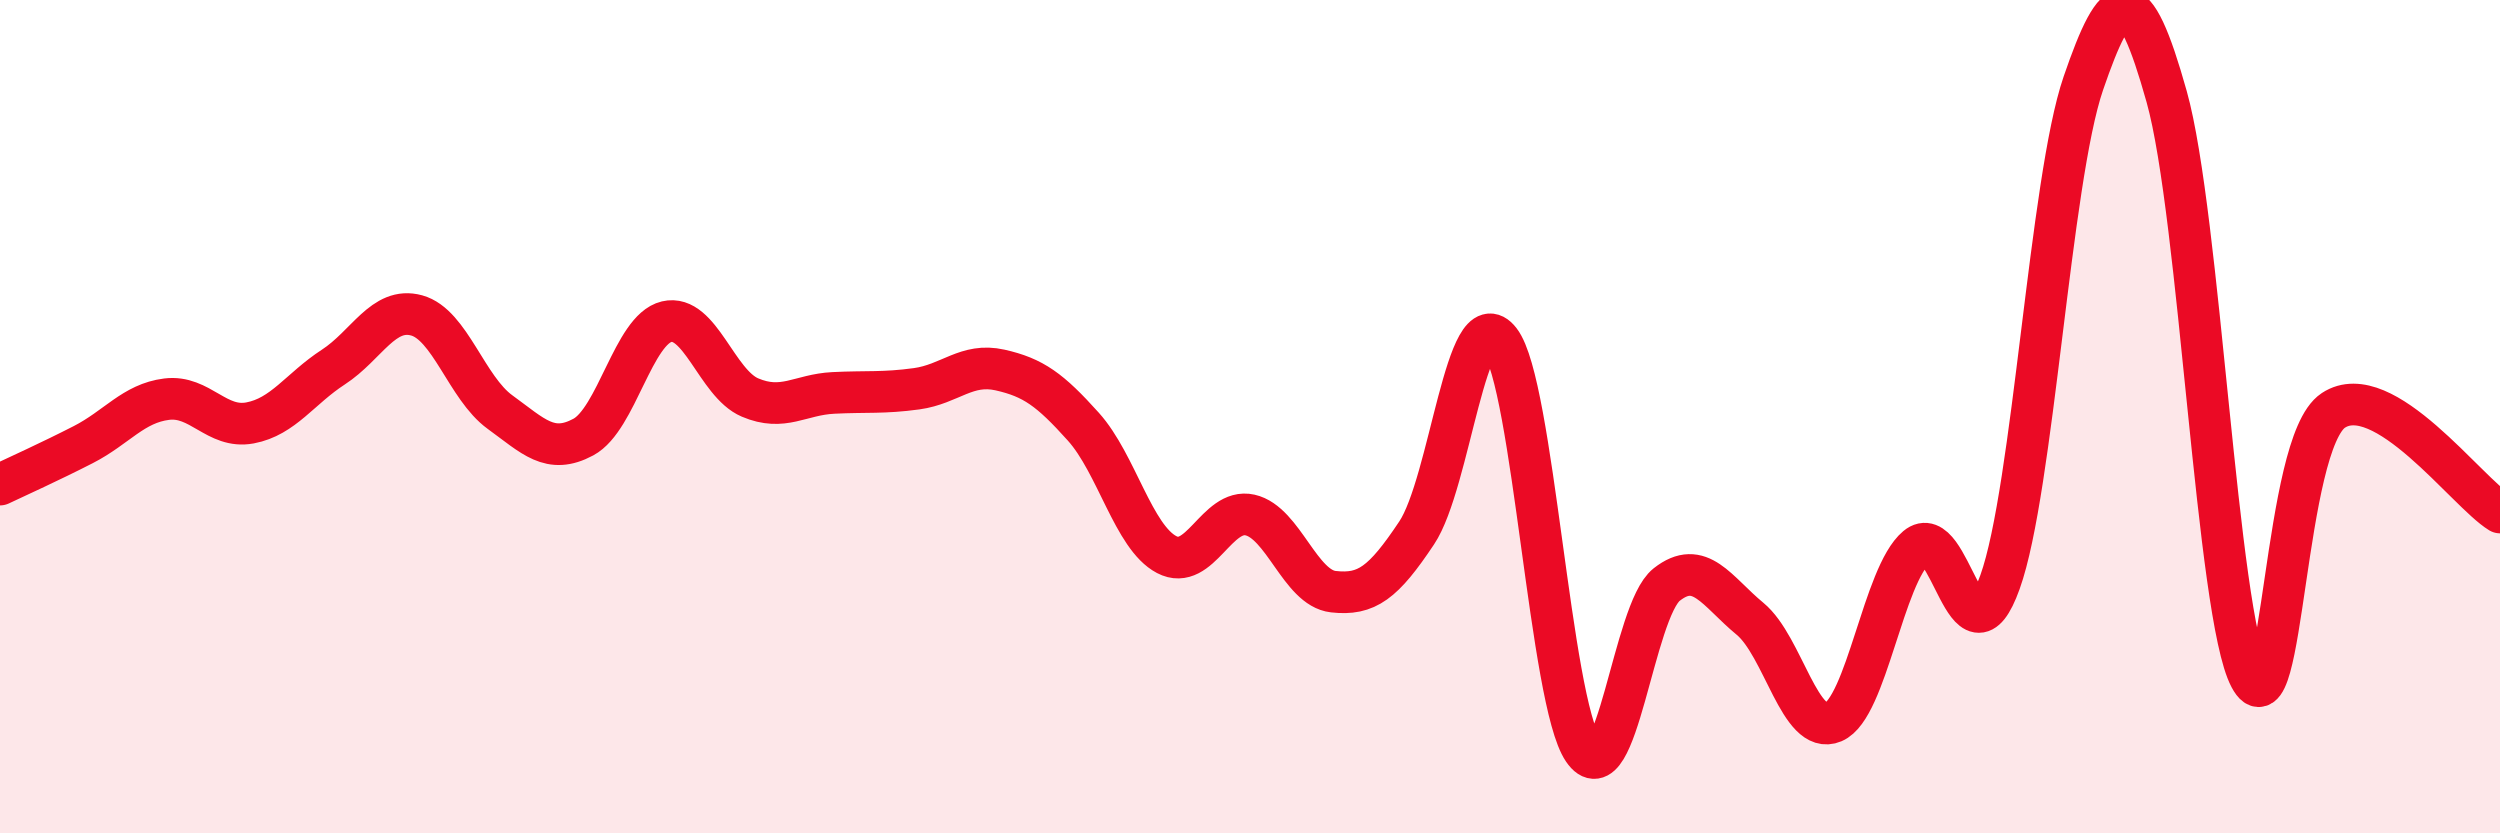 
    <svg width="60" height="20" viewBox="0 0 60 20" xmlns="http://www.w3.org/2000/svg">
      <path
        d="M 0,11.63 C 0.4,11.44 1.2,11.08 2,10.67 C 2.8,10.26 3.2,9.68 4,9.58 C 4.8,9.48 5.2,10.3 6,10.15 C 6.8,10 7.2,9.33 8,8.81 C 8.8,8.29 9.2,7.35 10,7.57 C 10.8,7.79 11.2,9.31 12,9.89 C 12.8,10.47 13.2,10.92 14,10.49 C 14.8,10.06 15.2,7.91 16,7.72 C 16.8,7.53 17.2,9.2 18,9.54 C 18.8,9.88 19.2,9.47 20,9.43 C 20.8,9.39 21.2,9.44 22,9.33 C 22.8,9.22 23.2,8.7 24,8.88 C 24.8,9.06 25.2,9.35 26,10.24 C 26.8,11.13 27.2,12.89 28,13.31 C 28.8,13.73 29.2,12.18 30,12.36 C 30.8,12.54 31.2,14.11 32,14.2 C 32.8,14.29 33.2,13.99 34,12.79 C 34.8,11.59 35.2,7.14 36,8.18 C 36.8,9.22 37.2,16.83 38,18 C 38.8,19.17 39.2,14.66 40,14.03 C 40.8,13.4 41.2,14.19 42,14.85 C 42.8,15.51 43.2,17.67 44,17.33 C 44.8,16.99 45.2,13.8 46,13.13 C 46.8,12.46 47.2,16.2 48,13.97 C 48.8,11.74 49.2,4.33 50,2 C 50.8,-0.33 51.2,-0.53 52,2.32 C 52.8,5.17 53.2,14.75 54,16.26 C 54.8,17.77 54.8,10.64 56,9.85 C 57.2,9.06 59.2,11.81 60,12.3L60 20L0 20Z"
        fill="#EB0A25"
        opacity="0.1"
        stroke-linecap="round"
        stroke-linejoin="round"
      />
      <path
        d="M 0,11.63 C 0.4,11.44 1.2,11.08 2,10.67 C 2.8,10.26 3.2,9.68 4,9.58 C 4.8,9.48 5.2,10.3 6,10.15 C 6.8,10 7.2,9.33 8,8.81 C 8.8,8.29 9.2,7.35 10,7.57 C 10.8,7.79 11.2,9.31 12,9.89 C 12.8,10.47 13.2,10.92 14,10.49 C 14.8,10.06 15.2,7.91 16,7.72 C 16.8,7.53 17.2,9.2 18,9.54 C 18.8,9.88 19.2,9.47 20,9.43 C 20.8,9.39 21.2,9.44 22,9.33 C 22.8,9.22 23.2,8.7 24,8.88 C 24.8,9.06 25.2,9.35 26,10.24 C 26.8,11.13 27.2,12.89 28,13.31 C 28.8,13.73 29.2,12.18 30,12.36 C 30.8,12.54 31.2,14.11 32,14.2 C 32.8,14.29 33.2,13.99 34,12.79 C 34.8,11.59 35.2,7.14 36,8.18 C 36.8,9.22 37.2,16.83 38,18 C 38.8,19.17 39.2,14.66 40,14.03 C 40.8,13.4 41.2,14.19 42,14.85 C 42.8,15.51 43.2,17.67 44,17.33 C 44.8,16.99 45.2,13.8 46,13.13 C 46.8,12.46 47.2,16.2 48,13.97 C 48.8,11.74 49.2,4.33 50,2 C 50.8,-0.33 51.2,-0.53 52,2.32 C 52.8,5.17 53.2,14.75 54,16.26 C 54.8,17.77 54.8,10.64 56,9.85 C 57.2,9.06 59.2,11.81 60,12.3"
        stroke="#EB0A25"
        stroke-width="1"
        fill="none"
        stroke-linecap="round"
        stroke-linejoin="round"
      />
    </svg>
  